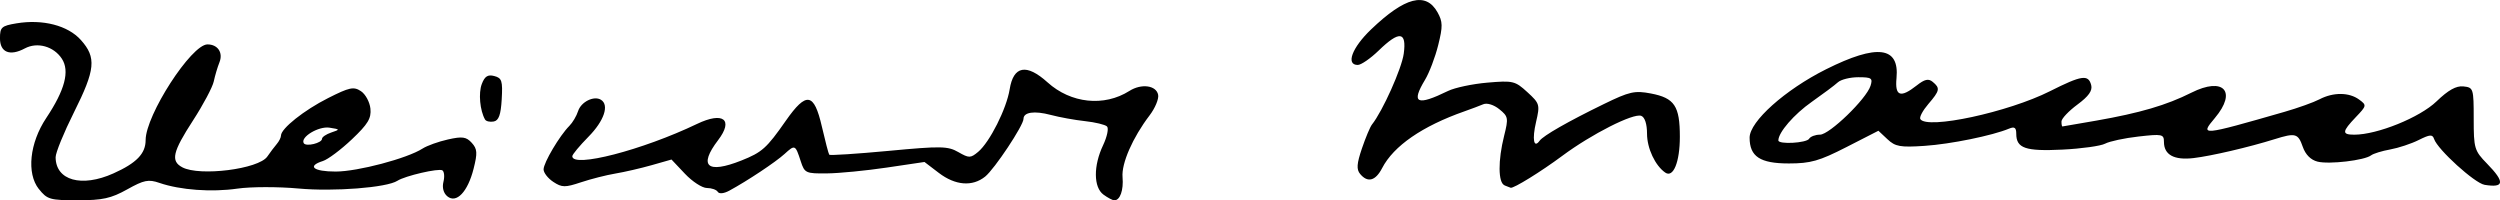 <?xml version="1.0" encoding="UTF-8" standalone="no"?>
<!-- Created with Inkscape (http://www.inkscape.org/) -->

<svg
   width="82.711mm"
   height="6.627mm"
   viewBox="0 0 82.711 6.627"
   version="1.1"
   id="svg1"
   xml:space="preserve"
   sodipodi:docname="Heinrich Mann Signature.svg"
   inkscape:version="1.3.2 (091e20e, 2023-11-25, custom)"
   xmlns:inkscape="http://www.inkscape.org/namespaces/inkscape"
   xmlns:sodipodi="http://sodipodi.sourceforge.net/DTD/sodipodi-0.dtd"
   xmlns="http://www.w3.org/2000/svg"
   xmlns:svg="http://www.w3.org/2000/svg"><sodipodi:namedview
     id="namedview1"
     pagecolor="#ffffff"
     bordercolor="#000000"
     borderopacity="0.25"
     inkscape:showpageshadow="2"
     inkscape:pageopacity="0.0"
     inkscape:pagecheckerboard="0"
     inkscape:deskcolor="#d1d1d1"
     inkscape:document-units="mm"
     inkscape:zoom="0.23653803"
     inkscape:cx="1067.4816"
     inkscape:cy="116.26037"
     inkscape:window-width="1920"
     inkscape:window-height="986"
     inkscape:window-x="-11"
     inkscape:window-y="-11"
     inkscape:window-maximized="1"
     inkscape:current-layer="layer1" /><defs
     id="defs1" /><g
     inkscape:label="Слой 1"
     inkscape:groupmode="layer"
     id="layer1"
     transform="translate(-122.444,-248.094)"><path
       style="fill:#000000;stroke-width:1.603"
       d="m 123.729,254.348 c -0.411,-0.519 -0.306,-1.523 0.245,-2.35 0.618,-0.927 0.783,-1.554 0.516,-1.962 -0.269,-0.41 -0.812,-0.561 -1.225,-0.34 -0.495,0.265 -0.822,0.132 -0.822,-0.335 0,-0.365 0.052,-0.412 0.543,-0.494 0.871,-0.146 1.704,0.069 2.135,0.552 0.517,0.579 0.479,0.975 -0.231,2.393 -0.334,0.667 -0.607,1.335 -0.606,1.484 0.003,0.768 0.859,1.008 1.912,0.535 0.765,-0.343 1.066,-0.654 1.066,-1.102 0,-0.824 1.513,-3.166 2.046,-3.166 0.341,0 0.524,0.274 0.396,0.593 -0.064,0.159 -0.148,0.443 -0.188,0.632 -0.04,0.189 -0.348,0.769 -0.685,1.289 -0.678,1.046 -0.746,1.343 -0.356,1.552 0.573,0.306 2.526,0.06 2.812,-0.355 0.095,-0.138 0.236,-0.325 0.313,-0.415 0.077,-0.09 0.14,-0.216 0.14,-0.28 0,-0.232 0.765,-0.84 1.559,-1.24 0.709,-0.358 0.847,-0.387 1.086,-0.229 0.15,0.099 0.291,0.359 0.314,0.577 0.033,0.324 -0.081,0.512 -0.615,1.018 -0.361,0.342 -0.791,0.664 -0.957,0.716 -0.536,0.17 -0.319,0.349 0.423,0.349 0.726,0 2.365,-0.434 2.873,-0.76 0.149,-0.096 0.528,-0.232 0.842,-0.302 0.477,-0.107 0.605,-0.088 0.787,0.112 0.183,0.203 0.193,0.333 0.06,0.858 -0.193,0.765 -0.57,1.16 -0.87,0.91 -0.126,-0.105 -0.175,-0.289 -0.127,-0.479 0.043,-0.17 0.026,-0.341 -0.036,-0.379 -0.122,-0.076 -1.235,0.182 -1.487,0.345 -0.352,0.227 -2.104,0.363 -3.272,0.256 -0.671,-0.062 -1.58,-0.06 -2.019,0.003 -0.855,0.124 -1.892,0.048 -2.58,-0.188 -0.366,-0.126 -0.512,-0.097 -1.069,0.214 -0.534,0.298 -0.816,0.36 -1.636,0.36 -0.919,0 -1.012,-0.027 -1.286,-0.373 z m 9.369,-1.663 c 0,-0.057 0.137,-0.15 0.305,-0.207 0.298,-0.1 0.296,-0.104 -0.057,-0.16 -0.361,-0.056 -0.975,0.314 -0.852,0.514 0.076,0.123 0.604,-0.005 0.604,-0.147 z m 25.854,1.848 c -0.331,-0.242 -0.336,-0.953 -0.013,-1.634 0.134,-0.283 0.192,-0.563 0.129,-0.622 -0.063,-0.06 -0.39,-0.138 -0.726,-0.175 -0.336,-0.036 -0.847,-0.129 -1.136,-0.206 -0.542,-0.144 -0.9,-0.092 -0.9,0.131 0,0.217 -0.96,1.662 -1.269,1.91 -0.422,0.339 -0.987,0.294 -1.532,-0.122 l -0.475,-0.362 -1.246,0.185 c -0.685,0.102 -1.577,0.189 -1.98,0.193 -0.699,0.008 -0.741,-0.011 -0.867,-0.399 -0.18,-0.555 -0.191,-0.559 -0.537,-0.244 -0.299,0.272 -1.23,0.89 -1.829,1.215 -0.18,0.097 -0.335,0.112 -0.381,0.037 -0.043,-0.07 -0.205,-0.126 -0.359,-0.126 -0.155,0 -0.481,-0.212 -0.726,-0.471 l -0.445,-0.471 -0.657,0.187 c -0.361,0.103 -0.901,0.227 -1.2,0.277 -0.299,0.05 -0.81,0.18 -1.137,0.289 -0.528,0.176 -0.63,0.175 -0.916,-0.013 -0.177,-0.116 -0.322,-0.302 -0.322,-0.414 0,-0.22 0.532,-1.118 0.852,-1.438 0.109,-0.109 0.239,-0.329 0.29,-0.49 0.098,-0.307 0.524,-0.518 0.756,-0.375 0.282,0.174 0.106,0.697 -0.412,1.222 -0.294,0.299 -0.536,0.589 -0.536,0.645 -0.003,0.399 2.321,-0.202 4.125,-1.067 0.867,-0.416 1.219,-0.146 0.699,0.536 -0.658,0.863 -0.361,1.123 0.77,0.674 0.685,-0.273 0.833,-0.404 1.471,-1.317 0.679,-0.97 0.933,-0.93 1.191,0.19 0.112,0.485 0.222,0.906 0.245,0.935 0.023,0.029 0.907,-0.028 1.964,-0.127 1.735,-0.163 1.96,-0.159 2.306,0.04 0.356,0.204 0.404,0.203 0.657,-0.008 0.382,-0.32 0.939,-1.426 1.042,-2.069 0.125,-0.779 0.557,-0.858 1.253,-0.23 0.773,0.698 1.872,0.813 2.708,0.284 0.399,-0.253 0.892,-0.186 0.952,0.13 0.026,0.134 -0.102,0.44 -0.284,0.679 -0.56,0.735 -0.934,1.59 -0.894,2.044 0.037,0.431 -0.082,0.766 -0.272,0.766 -0.056,0 -0.217,-0.085 -0.358,-0.188 z m 13.268,-0.309 c -0.213,-0.086 -0.218,-0.819 -0.013,-1.636 0.147,-0.586 0.138,-0.641 -0.158,-0.88 -0.183,-0.148 -0.406,-0.217 -0.531,-0.165 -0.118,0.05 -0.398,0.155 -0.622,0.234 -1.397,0.491 -2.345,1.145 -2.725,1.879 -0.219,0.424 -0.479,0.493 -0.728,0.193 -0.125,-0.151 -0.112,-0.338 0.06,-0.845 0.122,-0.358 0.271,-0.714 0.332,-0.79 0.352,-0.442 0.983,-1.848 1.051,-2.343 0.101,-0.74 -0.144,-0.77 -0.831,-0.103 -0.269,0.261 -0.58,0.475 -0.69,0.475 -0.404,0 -0.19,-0.572 0.439,-1.174 1.122,-1.075 1.816,-1.254 2.2,-0.567 0.174,0.312 0.177,0.463 0.022,1.086 -0.099,0.398 -0.295,0.914 -0.436,1.147 -0.47,0.779 -0.274,0.874 0.763,0.368 0.224,-0.109 0.809,-0.233 1.301,-0.275 0.846,-0.073 0.917,-0.056 1.321,0.314 0.41,0.375 0.422,0.415 0.289,0.986 -0.135,0.578 -0.076,0.89 0.117,0.623 0.123,-0.17 0.935,-0.634 2.129,-1.216 0.846,-0.412 1.016,-0.45 1.553,-0.348 0.781,0.149 0.958,0.414 0.958,1.432 0,0.836 -0.217,1.369 -0.483,1.185 -0.334,-0.231 -0.603,-0.805 -0.603,-1.287 0,-0.32 -0.073,-0.545 -0.191,-0.59 -0.258,-0.099 -1.642,0.602 -2.614,1.324 -0.703,0.522 -1.612,1.084 -1.707,1.055 -0.019,-0.006 -0.111,-0.042 -0.204,-0.079 z m 32.423,-0.016 c -0.325,-0.053 -1.552,-1.167 -1.668,-1.514 -0.053,-0.16 -0.136,-0.154 -0.511,0.033 -0.246,0.123 -0.67,0.263 -0.942,0.312 -0.272,0.049 -0.556,0.137 -0.631,0.194 -0.215,0.167 -1.387,0.305 -1.771,0.209 -0.225,-0.056 -0.4,-0.232 -0.49,-0.49 -0.155,-0.446 -0.241,-0.469 -0.929,-0.254 -0.86,0.269 -2.094,0.556 -2.683,0.626 -0.646,0.076 -0.981,-0.107 -0.981,-0.536 0,-0.254 -0.058,-0.266 -0.842,-0.177 -0.463,0.052 -0.96,0.159 -1.104,0.236 -0.144,0.077 -0.781,0.166 -1.414,0.197 -1.222,0.06 -1.526,-0.044 -1.526,-0.524 0,-0.204 -0.058,-0.245 -0.238,-0.17 -0.553,0.231 -1.932,0.512 -2.795,0.57 -0.804,0.054 -0.969,0.025 -1.228,-0.219 l -0.3,-0.281 -1.058,0.541 c -0.9,0.46 -1.185,0.541 -1.906,0.541 -0.951,0 -1.297,-0.228 -1.297,-0.854 0,-0.534 1.172,-1.582 2.528,-2.261 1.693,-0.847 2.432,-0.755 2.332,0.291 -0.057,0.6 0.129,0.668 0.668,0.244 0.264,-0.208 0.39,-0.236 0.53,-0.119 0.252,0.209 0.236,0.289 -0.147,0.735 -0.182,0.212 -0.301,0.435 -0.263,0.496 0.218,0.352 2.909,-0.227 4.29,-0.923 1.048,-0.528 1.269,-0.561 1.363,-0.202 0.048,0.184 -0.082,0.368 -0.456,0.645 -0.288,0.213 -0.525,0.463 -0.527,0.557 -0.002,0.093 0.013,0.168 0.031,0.167 0.019,-0.001 0.523,-0.088 1.12,-0.193 1.445,-0.253 2.326,-0.512 3.146,-0.924 1.064,-0.535 1.52,-0.044 0.778,0.837 -0.502,0.596 -0.47,0.594 2.308,-0.205 0.442,-0.127 0.961,-0.313 1.154,-0.414 0.455,-0.238 0.978,-0.234 1.309,0.008 0.257,0.189 0.254,0.203 -0.11,0.584 -0.457,0.479 -0.466,0.579 -0.048,0.579 0.761,0 2.167,-0.569 2.719,-1.101 0.391,-0.376 0.652,-0.522 0.892,-0.496 0.329,0.035 0.339,0.068 0.339,1.07 0,0.983 0.022,1.055 0.441,1.485 0.598,0.612 0.575,0.808 -0.082,0.701 z M 182.297,252.685 c 0.046,-0.075 0.208,-0.136 0.361,-0.136 0.312,0 1.533,-1.18 1.671,-1.616 0.08,-0.253 0.036,-0.284 -0.404,-0.284 -0.272,0 -0.577,0.076 -0.678,0.17 -0.101,0.093 -0.49,0.383 -0.862,0.645 -0.585,0.41 -1.105,1.01 -1.105,1.276 0,0.139 0.929,0.088 1.018,-0.055 z m -43.806,-0.637 c -0.169,-0.3 -0.222,-0.873 -0.107,-1.175 0.097,-0.255 0.198,-0.32 0.414,-0.263 0.25,0.065 0.28,0.16 0.245,0.768 -0.03,0.517 -0.098,0.705 -0.265,0.736 -0.124,0.023 -0.253,-0.006 -0.287,-0.067 z"
       id="path1" /></g></svg>
